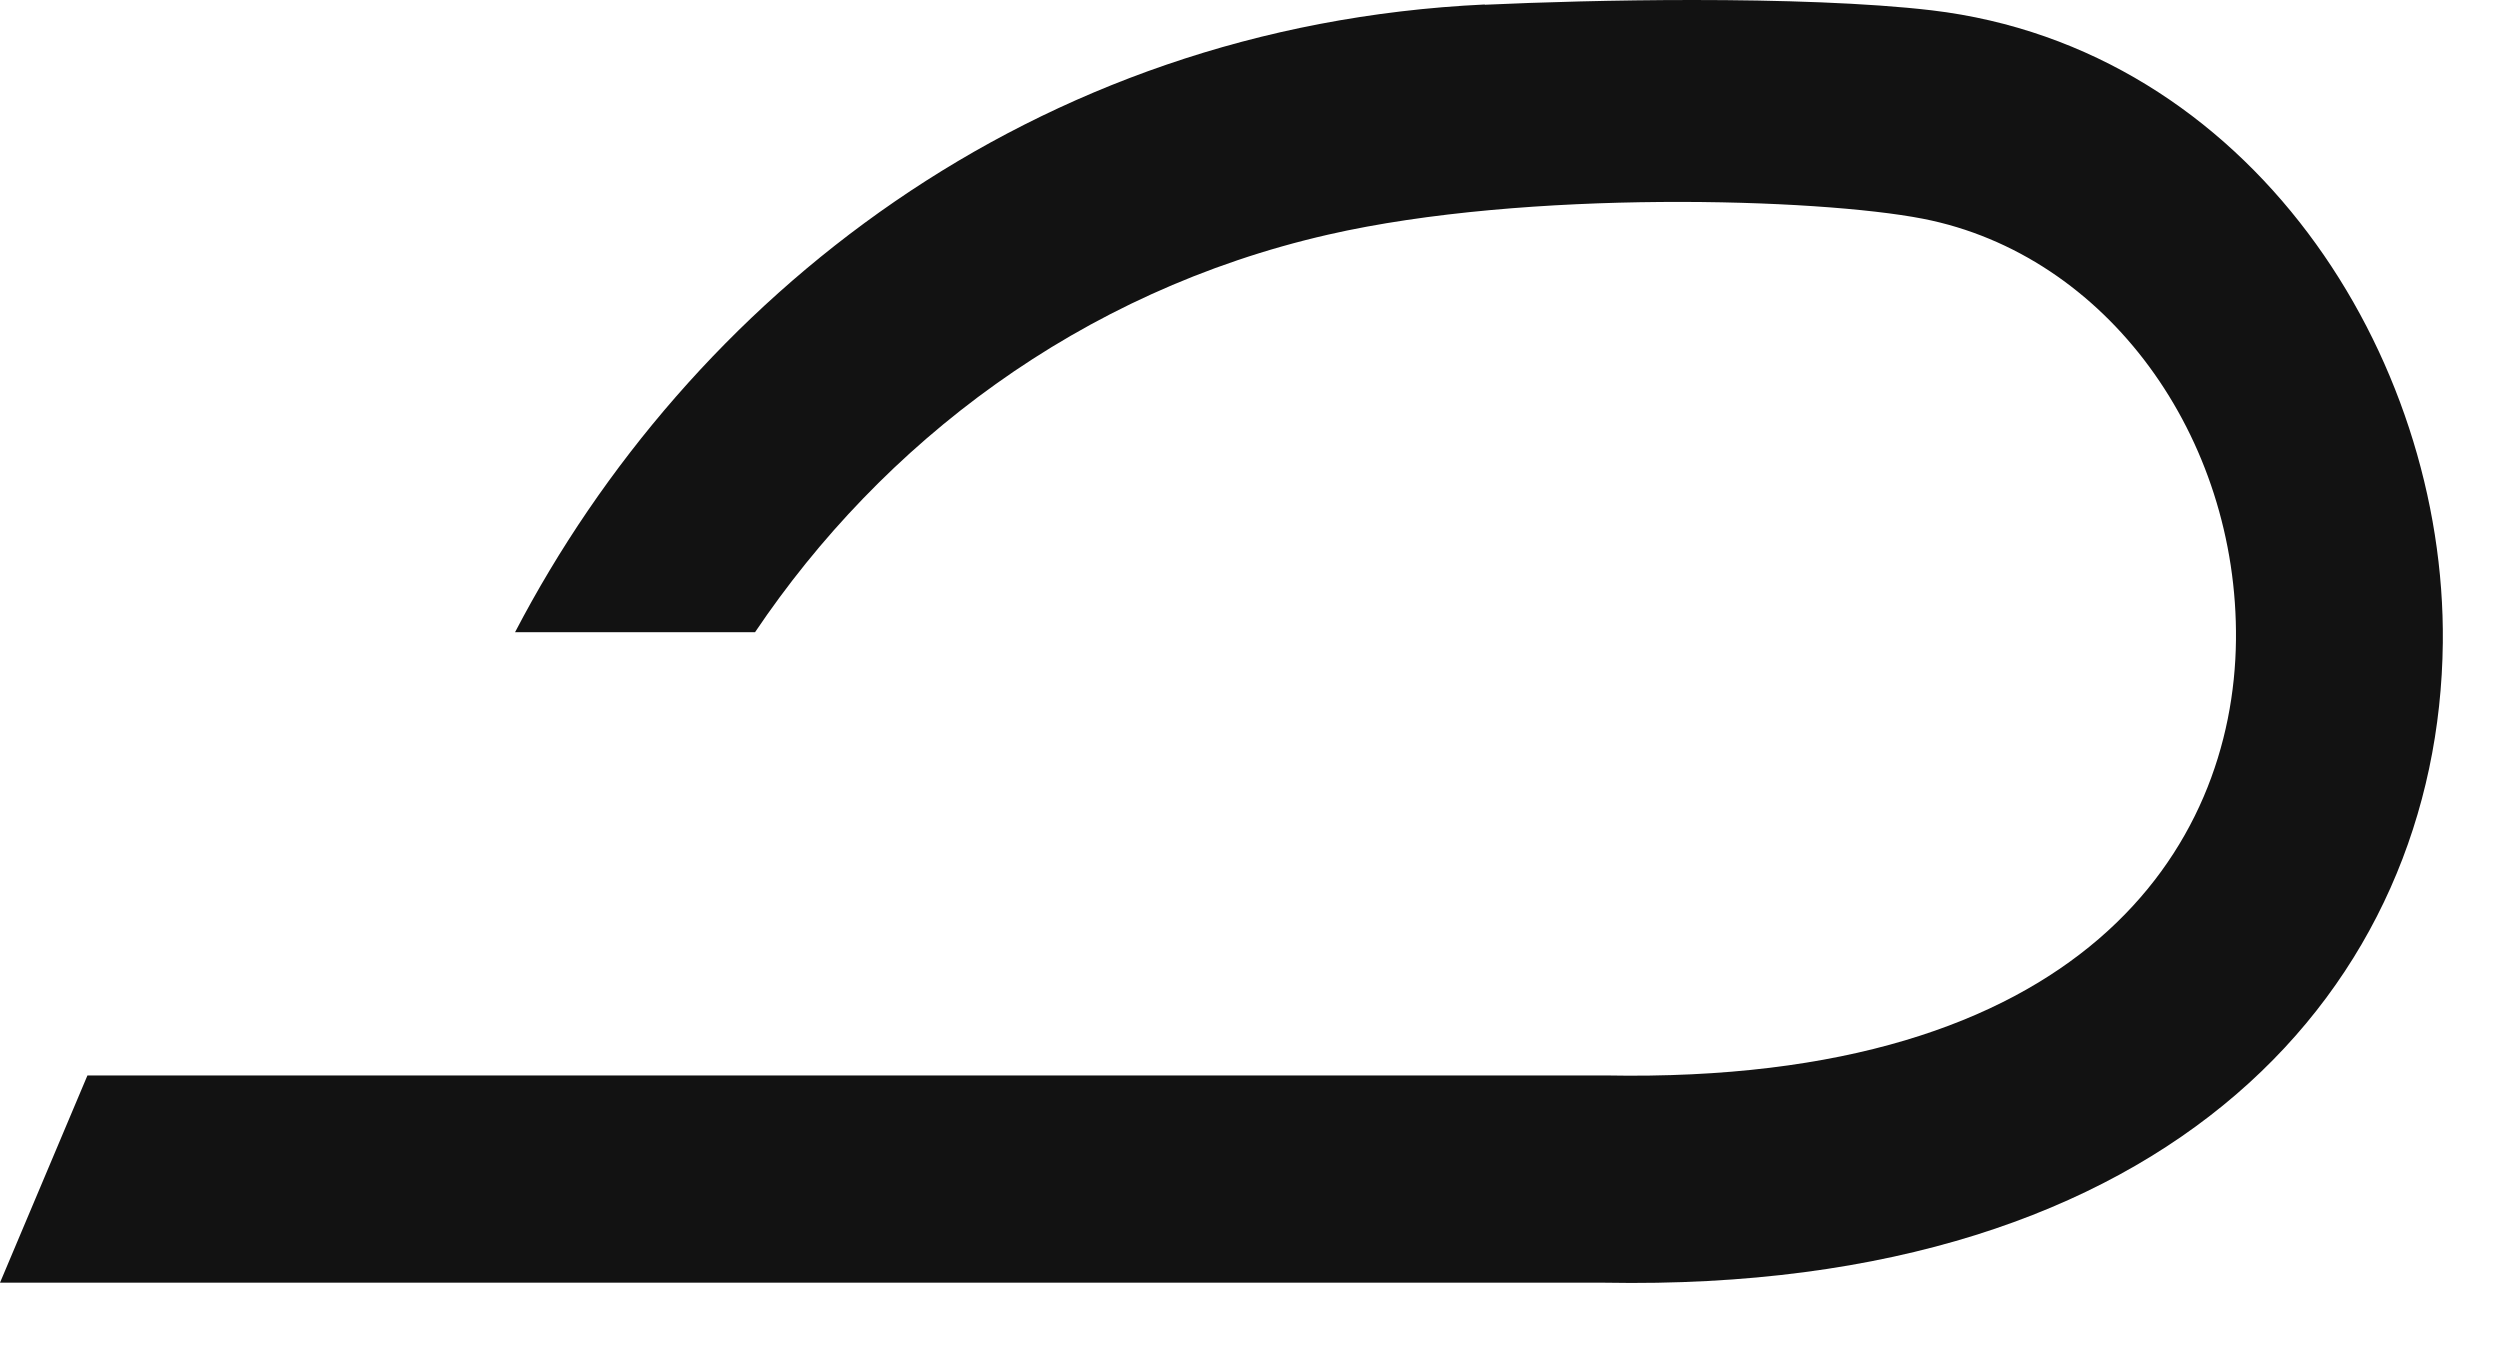 <?xml version="1.0" encoding="utf-8"?>
<svg xmlns="http://www.w3.org/2000/svg" fill="none" height="100%" overflow="visible" preserveAspectRatio="none" style="display: block;" viewBox="0 0 39 21" width="100%">
<path d="M23.161 0.07C16.082 0.405 10.745 4.665 8.035 9.862H11.779C13.759 6.92 16.834 4.548 20.72 3.66C23.821 2.951 28.363 3.094 29.996 3.412C32.871 3.973 34.916 6.82 34.881 9.988C34.846 13.221 32.484 16.916 25.054 16.777H1.364L0 20.01H25.028C33.926 20.176 38.051 15.341 38.108 10.027C38.156 5.544 35.107 0.753 30.135 0.161C29.14 0.044 27.759 0 26.409 0C25.193 0 24.008 0.035 23.165 0.074" fill="#121212" id="Vector"/>
</svg>
